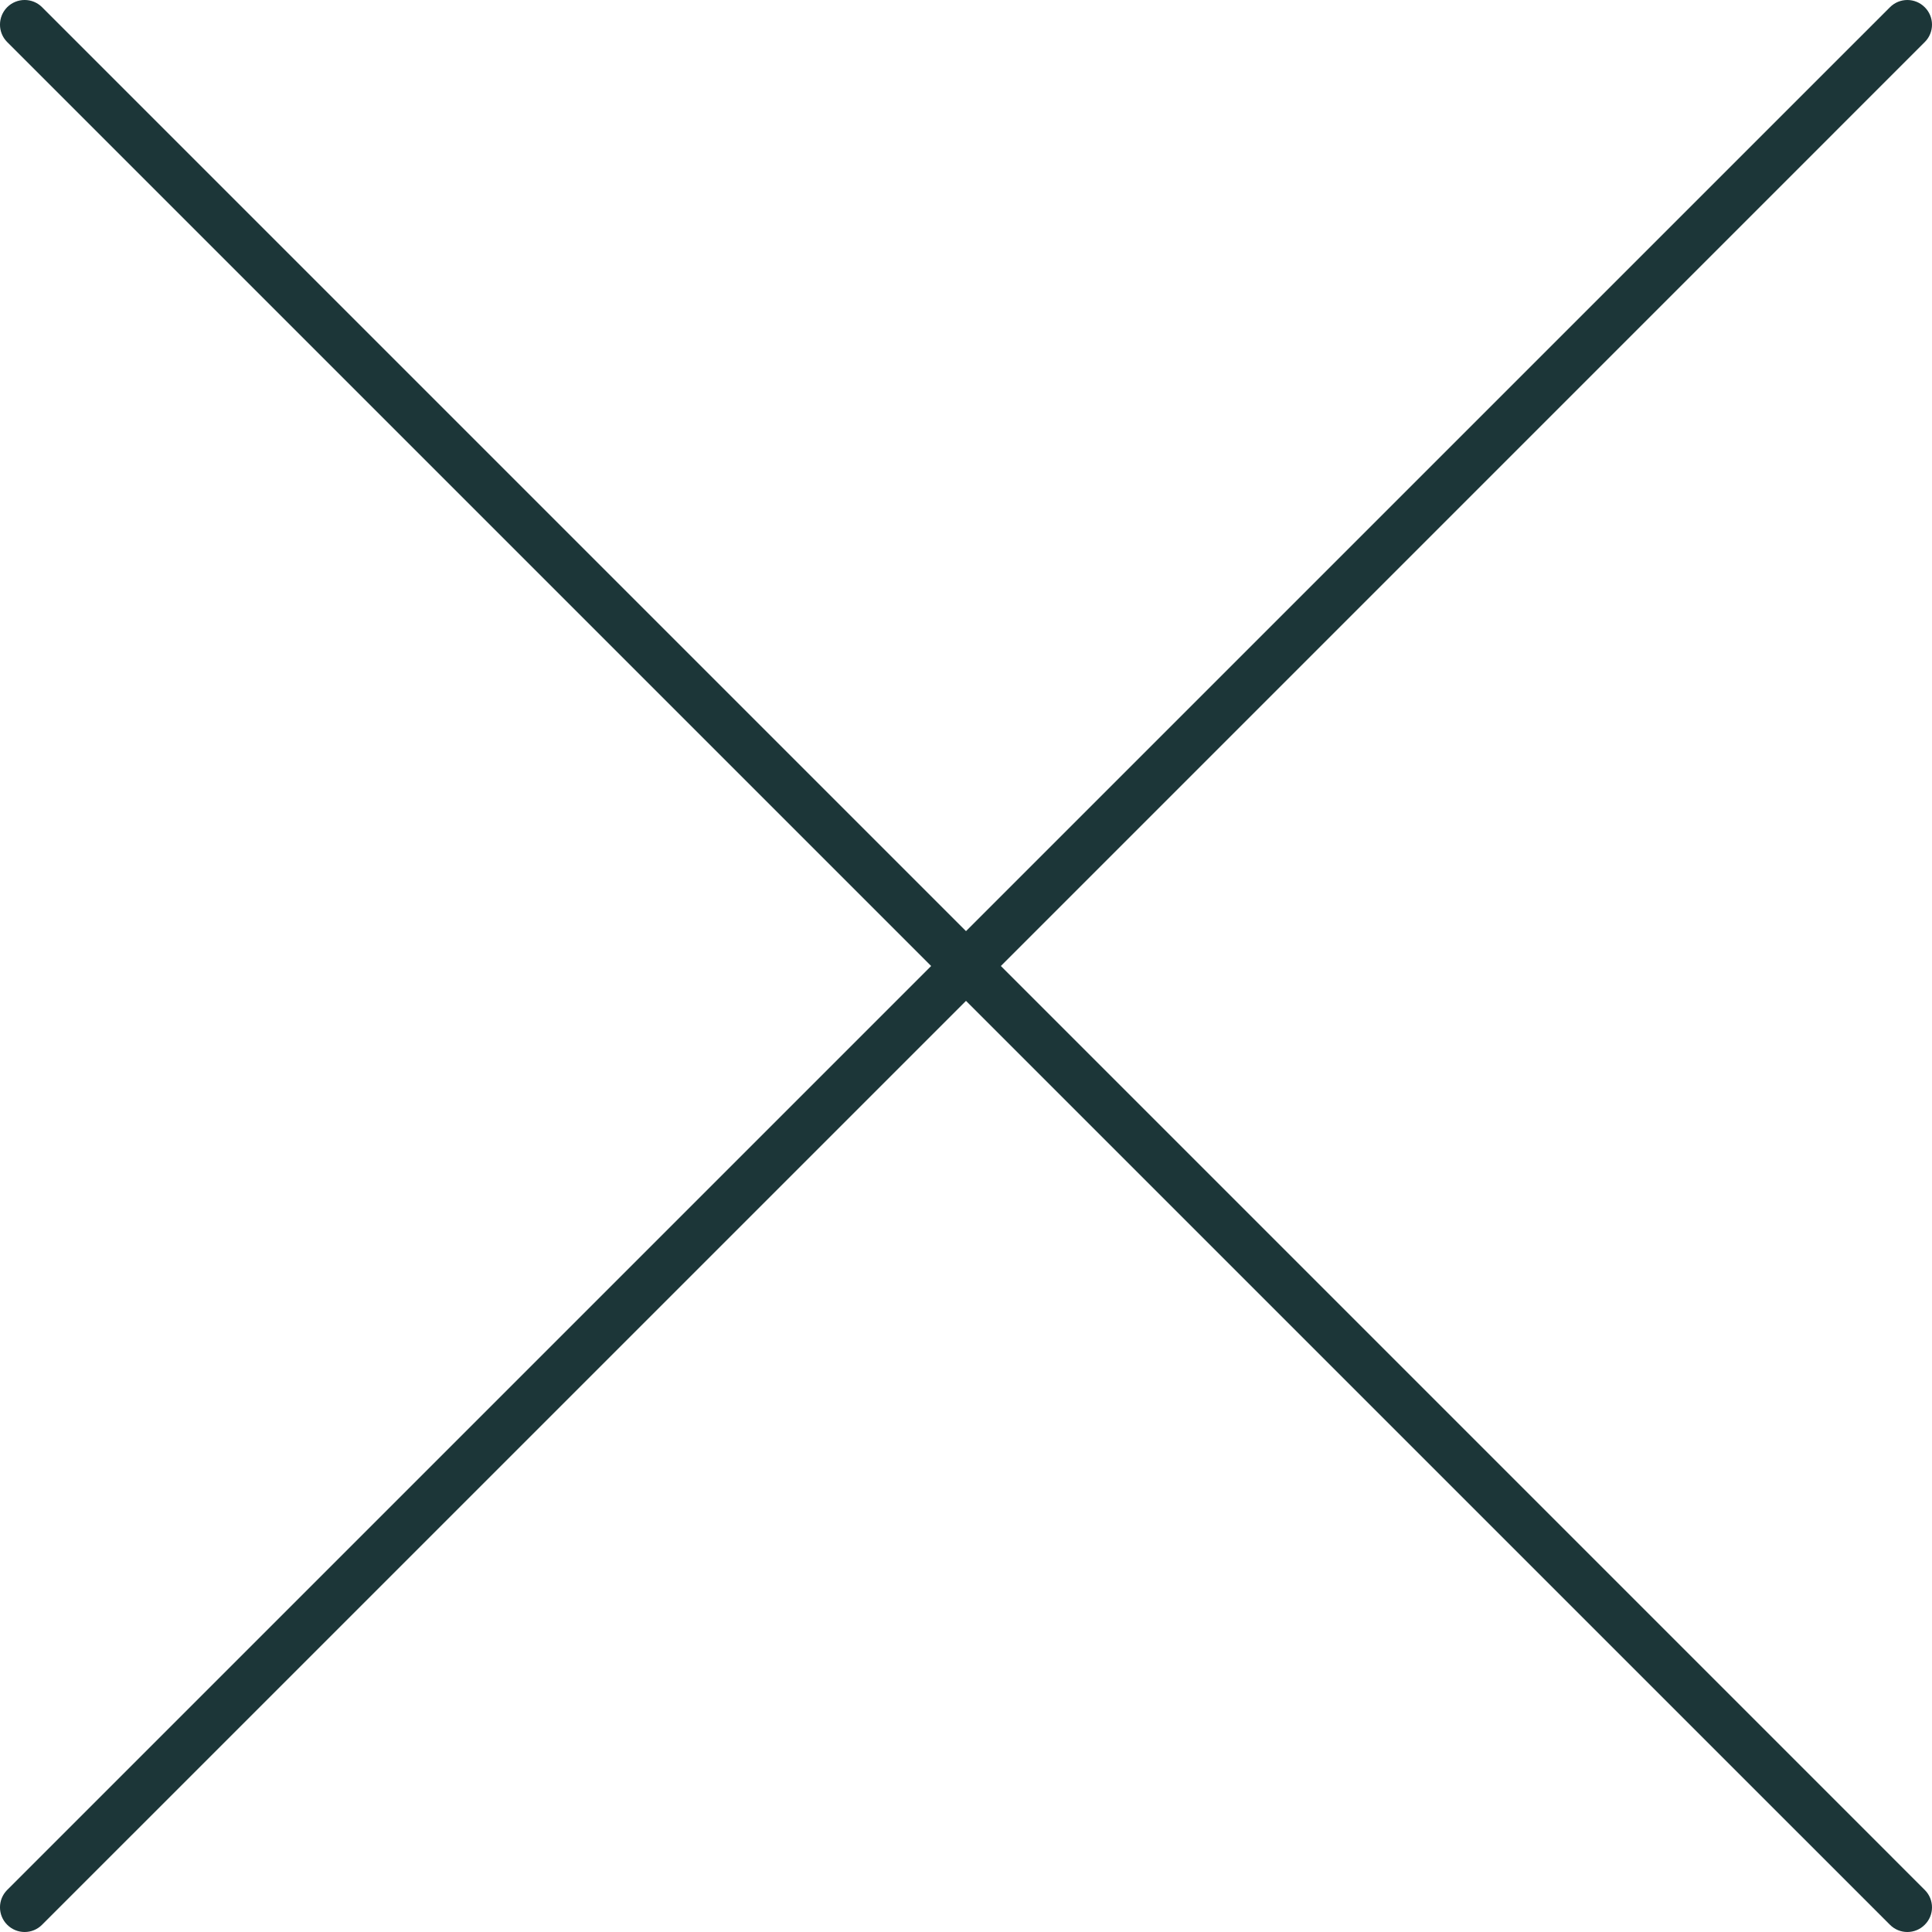<svg width="60" height="60" viewBox="0 0 40 40" fill="none" xmlns="http://www.w3.org/2000/svg">
<path fill-rule="evenodd" clip-rule="evenodd" d="M0.149 0.149C-0.05 0.349 -0.05 0.672 0.149 0.871L19.278 20L0.149 39.129C-0.05 39.328 -0.05 39.651 0.149 39.85C0.349 40.05 0.672 40.05 0.871 39.85L20 20.722L39.129 39.85C39.328 40.05 39.651 40.05 39.85 39.85C40.05 39.651 40.05 39.328 39.85 39.129L20.722 20L39.85 0.871C40.05 0.672 40.05 0.349 39.85 0.15C39.651 -0.05 39.328 -0.05 39.129 0.15L20 19.278L0.871 0.149C0.672 -0.05 0.349 -0.05 0.149 0.149Z" fill="#1C3638"/>
</svg>
